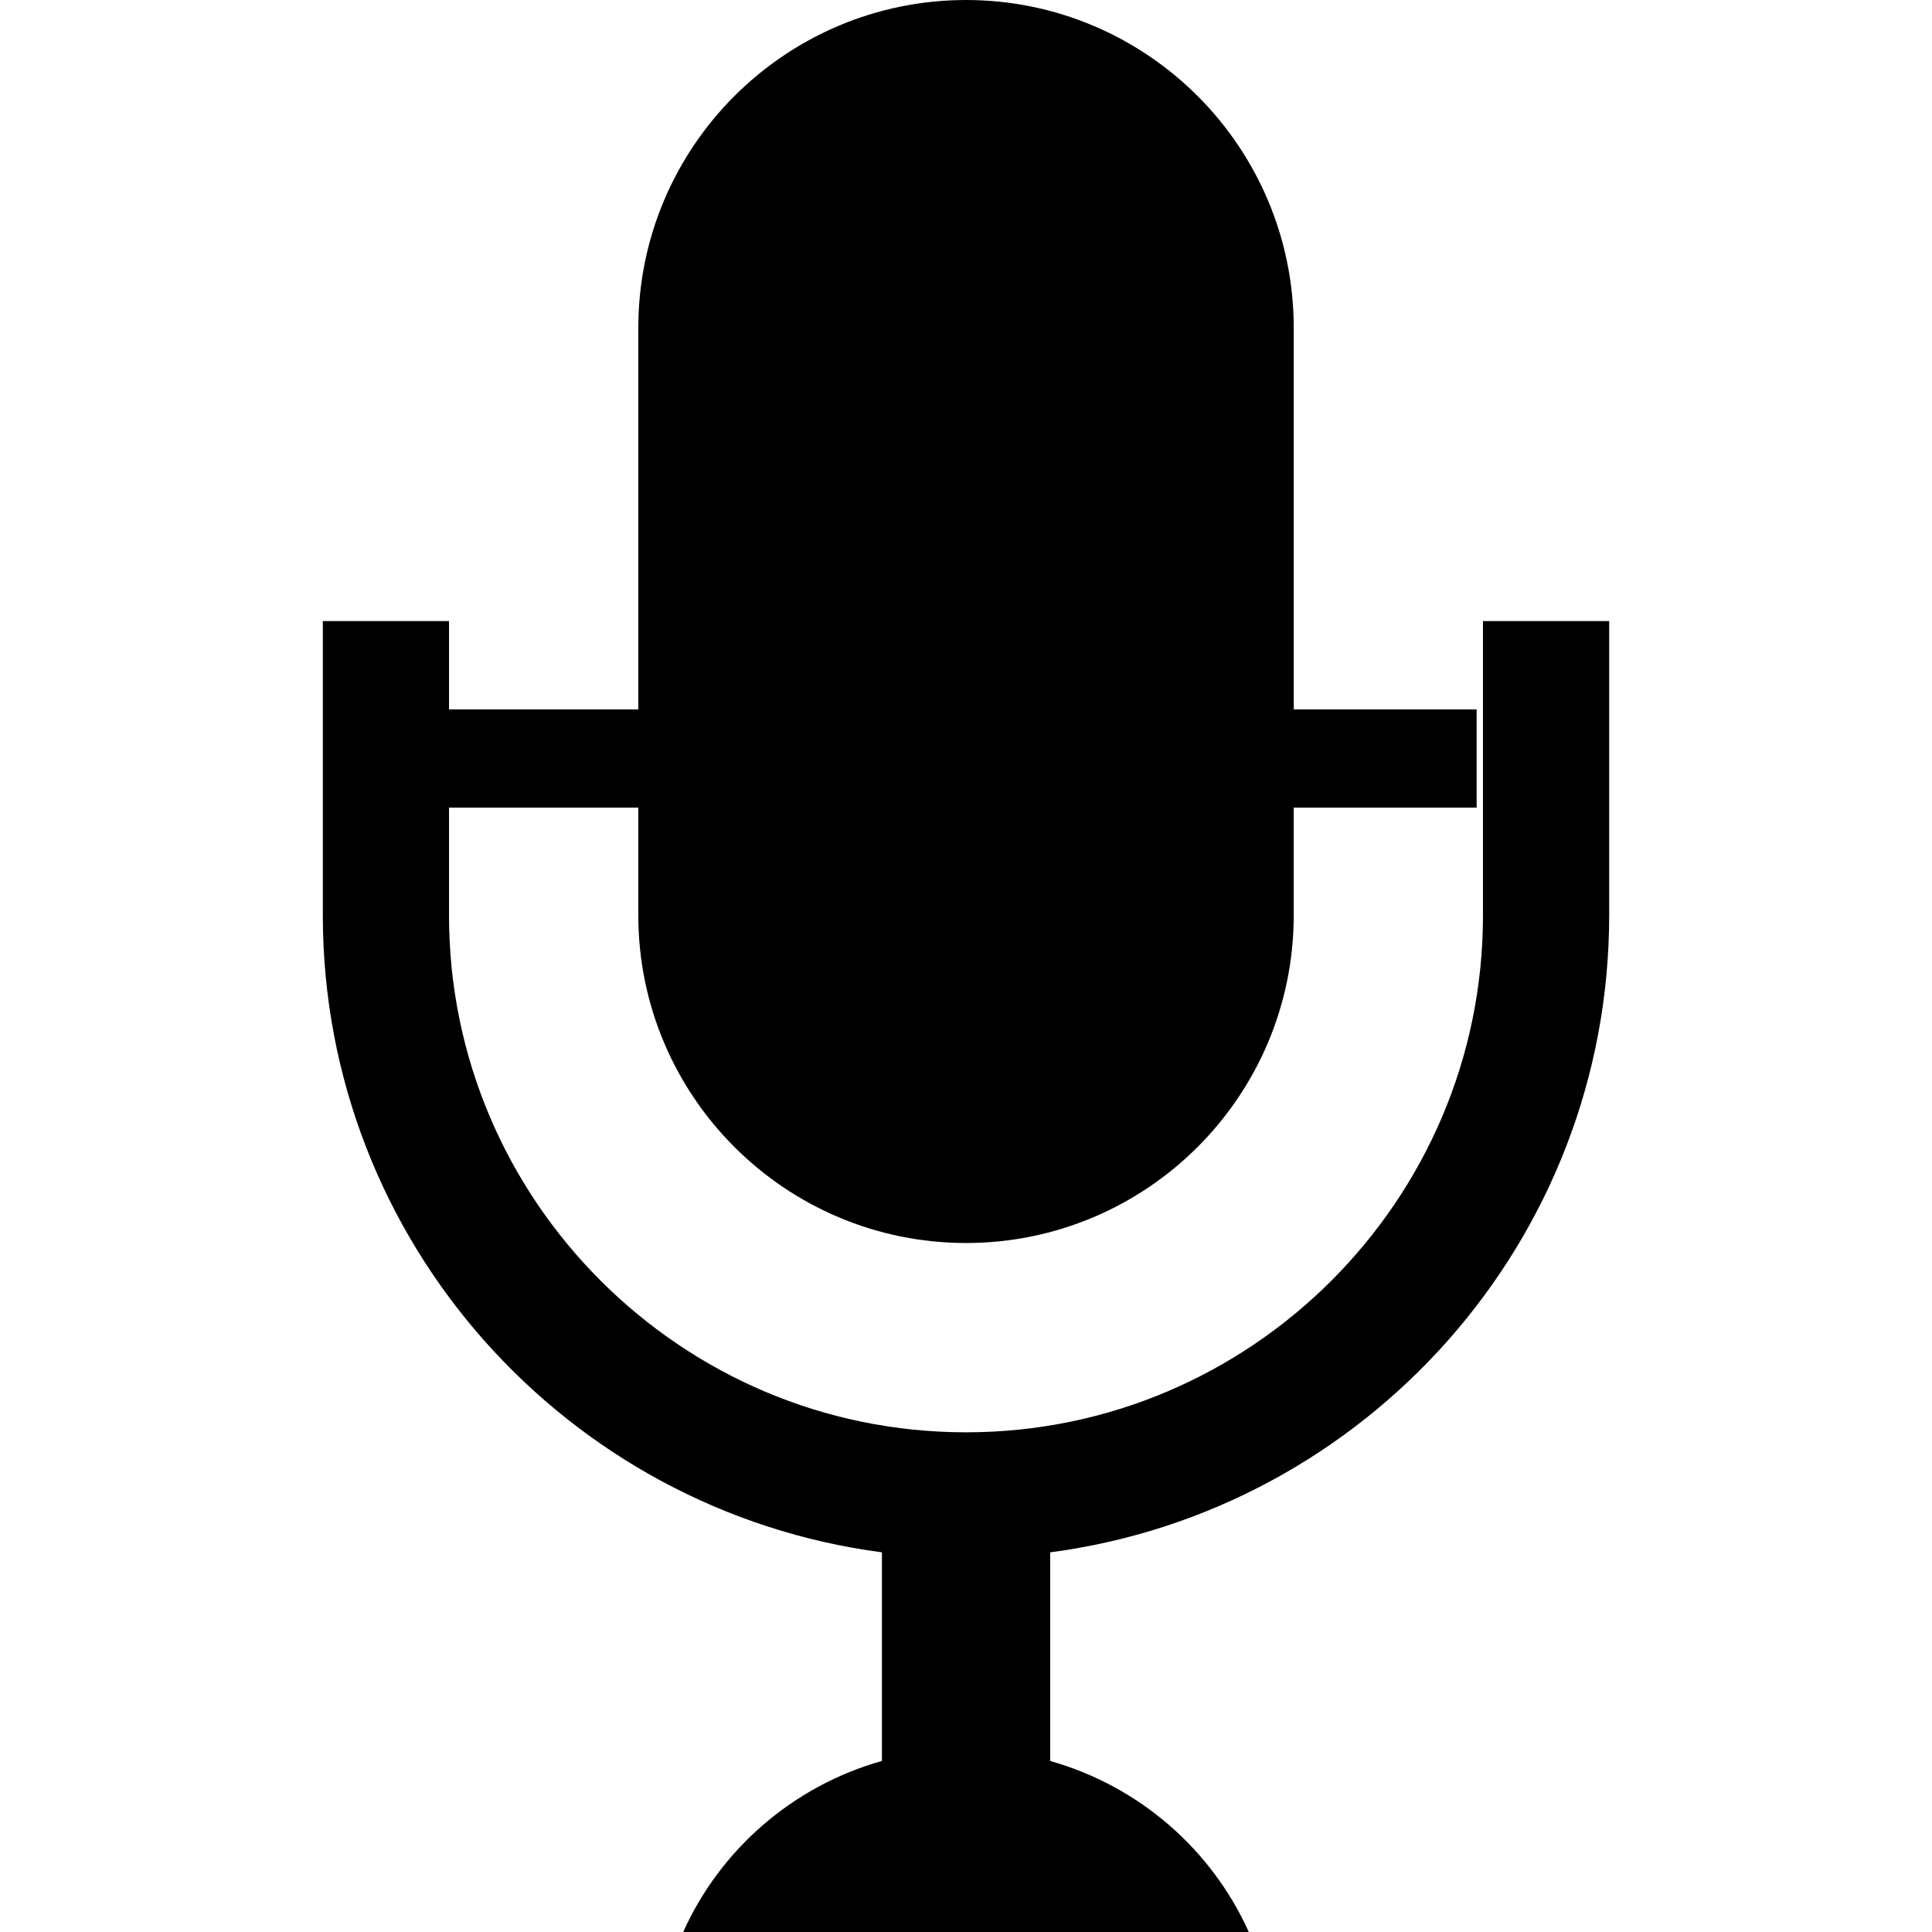 <?xml version="1.0" encoding="utf-8"?>

<!DOCTYPE svg PUBLIC "-//W3C//DTD SVG 1.1//EN" "http://www.w3.org/Graphics/SVG/1.1/DTD/svg11.dtd">

<svg height="800px" width="800px" version="1.1" id="_x32_" xmlns="http://www.w3.org/2000/svg" xmlns:xlink="http://www.w3.org/1999/xlink" 
	 viewBox="0 0 512 512"  xml:space="preserve">
<style type="text/css">
	.st0{fill:#000000;}
</style>
<g>
	<path class="st0" d="M393.005,164.593v77.979c0,37.798-15.328,71.948-40.171,96.824c-24.865,24.842-59.026,40.171-96.823,40.182
		c-37.809-0.011-71.96-15.34-96.836-40.182c-24.852-24.875-40.181-59.026-40.181-96.824v-28.545h50.165v28.545
		c0.032,47.933,38.908,86.808,86.852,86.841c47.922-0.032,86.808-38.908,86.84-86.841v-28.545h48.477V188.01h-48.477V86.852
		C342.82,38.919,303.944,0.032,256.011,0c-47.944,0.032-86.82,38.919-86.852,86.852V188.01h-50.165v-23.417H85.551v77.979
		c0.021,86.45,64.665,157.82,148.164,168.816v55.281c-23.515,6.63-42.784,23.362-52.658,45.331h149.886
		c-9.886-21.958-29.132-38.69-52.636-45.32v-55.292c83.499-10.995,148.121-82.366,148.142-168.816v-77.979H393.005z"/>
</g>
</svg>